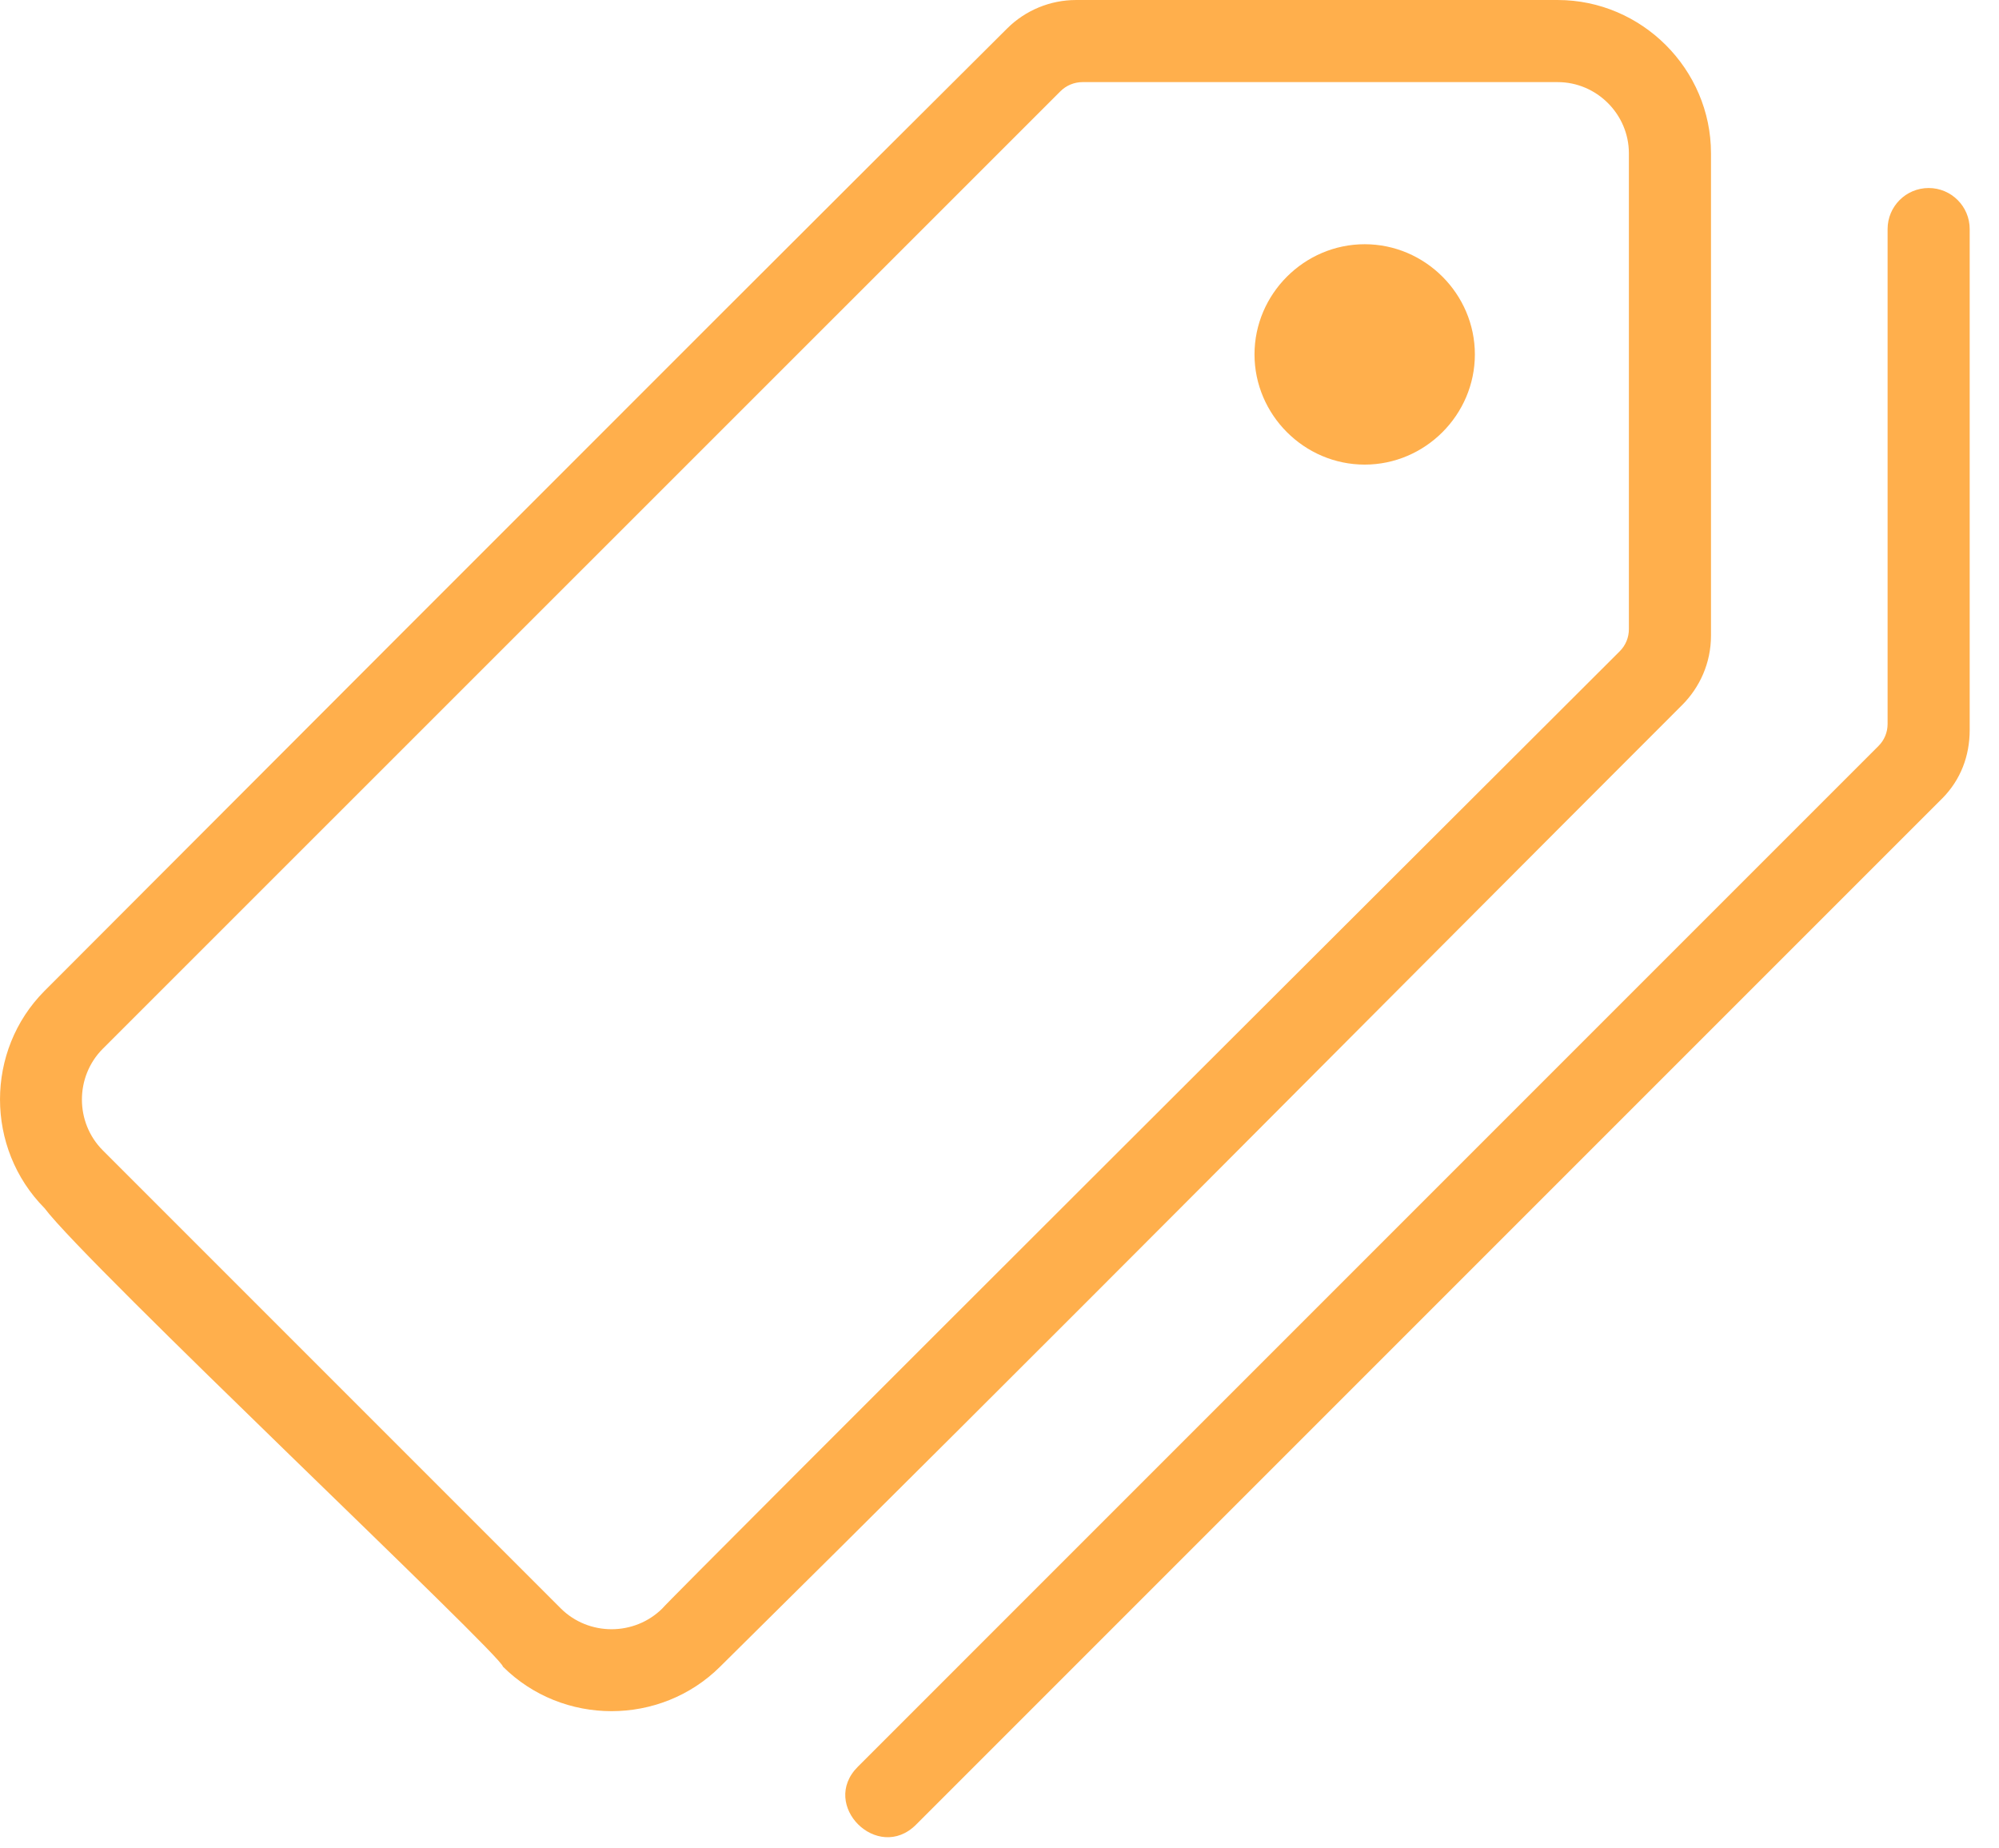 <?xml version="1.0" encoding="UTF-8" standalone="no"?>
<!DOCTYPE svg PUBLIC "-//W3C//DTD SVG 1.1//EN" "http://www.w3.org/Graphics/SVG/1.1/DTD/svg11.dtd">
<svg width="66px" height="61px" version="1.1" xmlns="http://www.w3.org/2000/svg" xmlns:xlink="http://www.w3.org/1999/xlink" xml:space="preserve" xmlns:serif="http://www.serif.com/" style="fill-rule:evenodd;clip-rule:evenodd;stroke-linejoin:round;stroke-miterlimit:2;">
    <g transform="matrix(1.334,0,0,1.334,-0.691,-0.552)">
        <path d="M1.62,24.937C1.287,25.274 17.673,8.846 25.447,1.116C25.899,0.667 26.513,0.414 27.15,0.414L39.071,0.414C41.152,0.414 42.865,2.127 42.865,4.208L42.865,16.143C42.865,16.831 42.58,17.428 42.161,17.852C34.237,25.773 26.25,33.846 18.343,41.659C16.866,43.13 14.442,43.13 12.965,41.66C12.965,41.409 2.675,31.722 1.62,30.314C0.15,28.83 0.152,26.412 1.62,24.937ZM40.833,4.208C40.833,3.242 40.037,2.446 39.071,2.446L27.31,2.446C27.106,2.446 26.908,2.528 26.763,2.673L3.06,26.371C2.374,27.061 2.374,28.191 3.06,28.881L14.398,40.22C15.088,40.906 16.22,40.906 16.911,40.22C16.933,40.143 38.278,18.86 40.606,16.532C40.752,16.387 40.833,16.19 40.833,15.985L40.833,4.208ZM34.294,11.912C32.799,11.912 31.567,10.681 31.567,9.185C31.567,7.689 32.799,6.458 34.294,6.458C35.79,6.458 37.021,7.689 37.021,9.185C37.021,10.681 35.79,11.912 34.294,11.912ZM48.588,20.174C48.681,20.079 23.187,45.574 23.187,45.574C22.243,46.515 20.798,45.087 21.75,44.137C21.75,44.137 45.051,20.837 47.009,18.877C47.156,18.732 47.236,18.536 47.236,18.332L47.236,6.083C47.236,5.522 47.691,5.067 48.252,5.067C48.813,5.067 49.268,5.522 49.268,6.083L49.268,18.476C49.268,19.123 49.045,19.712 48.588,20.174Z" style="fill:rgb(255,175,76);"/>
    </g>
</svg>
